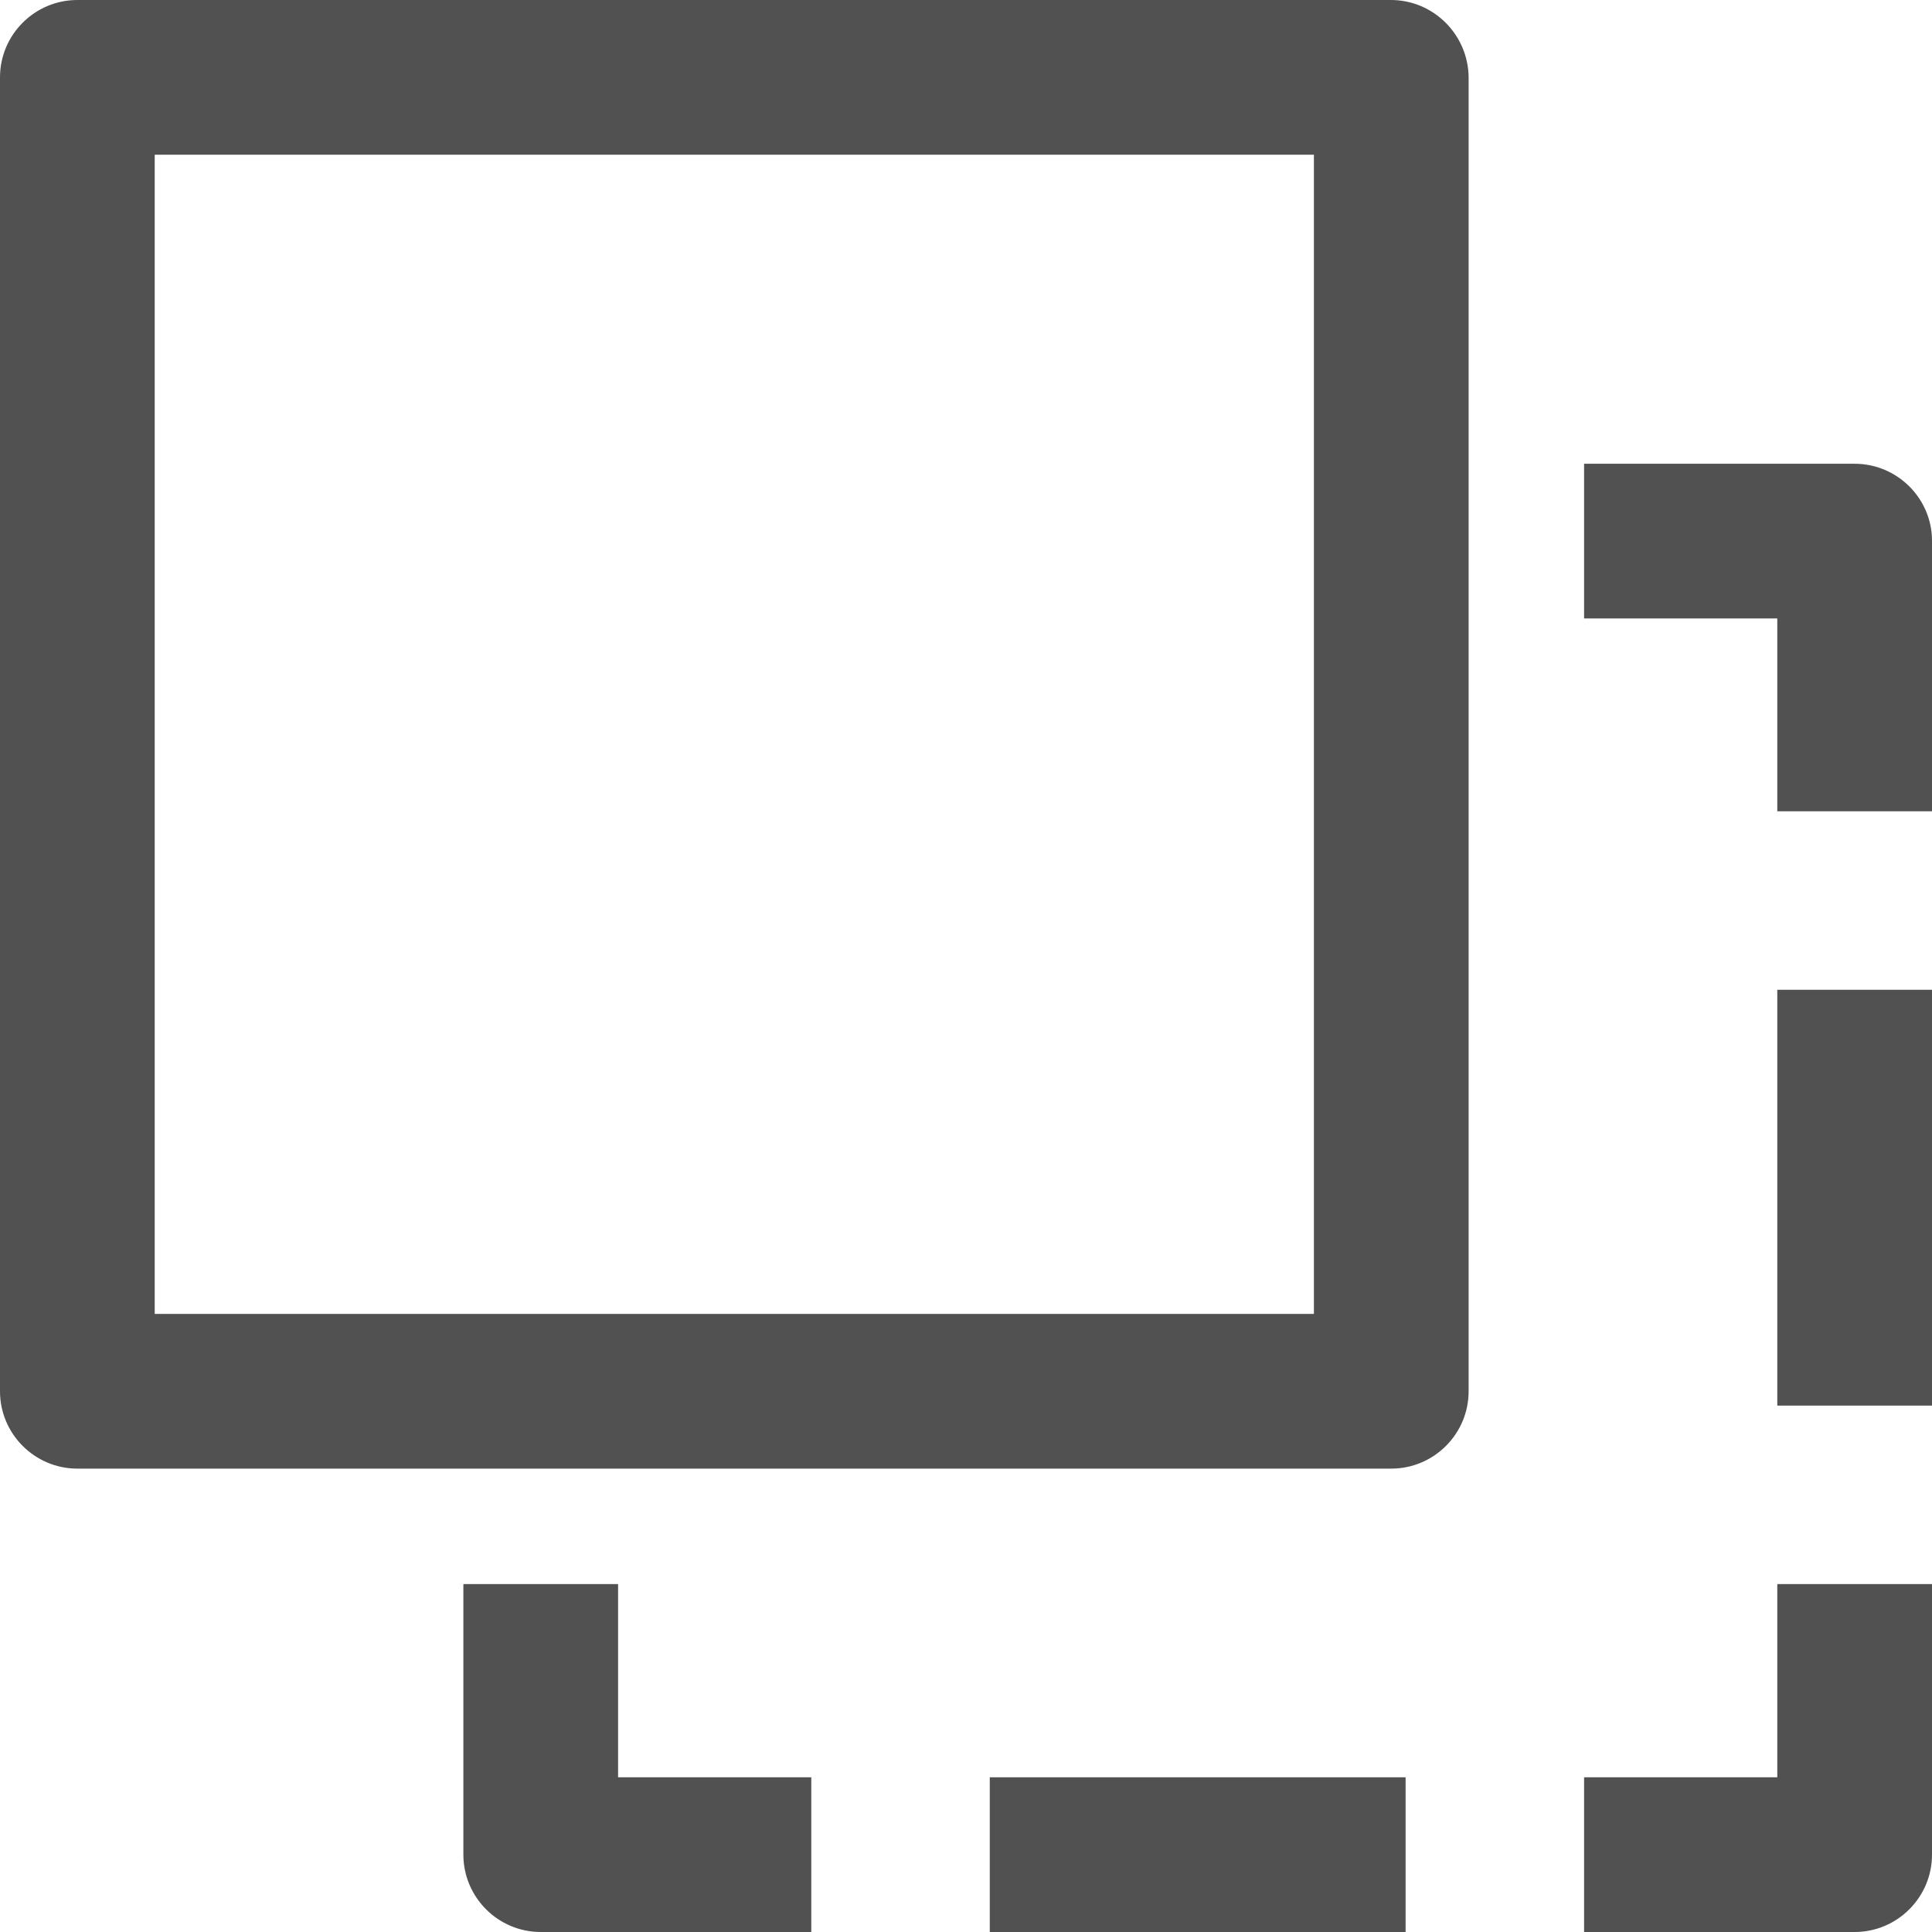 <?xml version="1.0" encoding="utf-8"?>
<!-- Generator: Adobe Illustrator 25.2.3, SVG Export Plug-In . SVG Version: 6.00 Build 0)  -->
<svg version="1.1" id="Capa_1" xmlns="http://www.w3.org/2000/svg" xmlns:xlink="http://www.w3.org/1999/xlink" x="0px" y="0px"
	 viewBox="0 0 512 512" style="enable-background:new 0 0 512 512;" xml:space="preserve">
<style type="text/css">
	.st0{fill:#515151;}
</style>
<g>
	<g>
		<path class="st0" d="M368.6,0H20.5C9.2,0,0,9.2,0,20.5v348.2c0,11.3,9.2,20.5,20.5,20.5h348.2c11.3,0,20.5-9.2,20.5-20.5V20.5
			C389.1,9.2,379.9,0,368.6,0z M348.2,348.2H41V41h307.2V348.2z"/>
	</g>
</g>
<g>
	<g>
		<path class="st0" d="M471,419.8V471h-51.2v41h71.7c11.3,0,20.5-9.2,20.5-20.5v-71.7H471z"/>
	</g>
</g>
<g>
	<g>
		<rect x="262.3" y="471" class="st0" width="110.2" height="41"/>
	</g>
</g>
<g>
	<g>
		<path class="st0" d="M163.8,471v-51.2h-41v71.7c0,11.3,9.2,20.5,20.5,20.5H215v-41H163.8z"/>
	</g>
</g>
<g>
	<g>
		<path class="st0" d="M491.5,122.9h-71.7v41H471V215h41v-71.7C512,132.1,502.8,122.9,491.5,122.9z"/>
	</g>
</g>
<g>
	<g>
		<rect x="471" y="262.3" class="st0" width="41" height="110.2"/>
	</g>
</g>
</svg>
